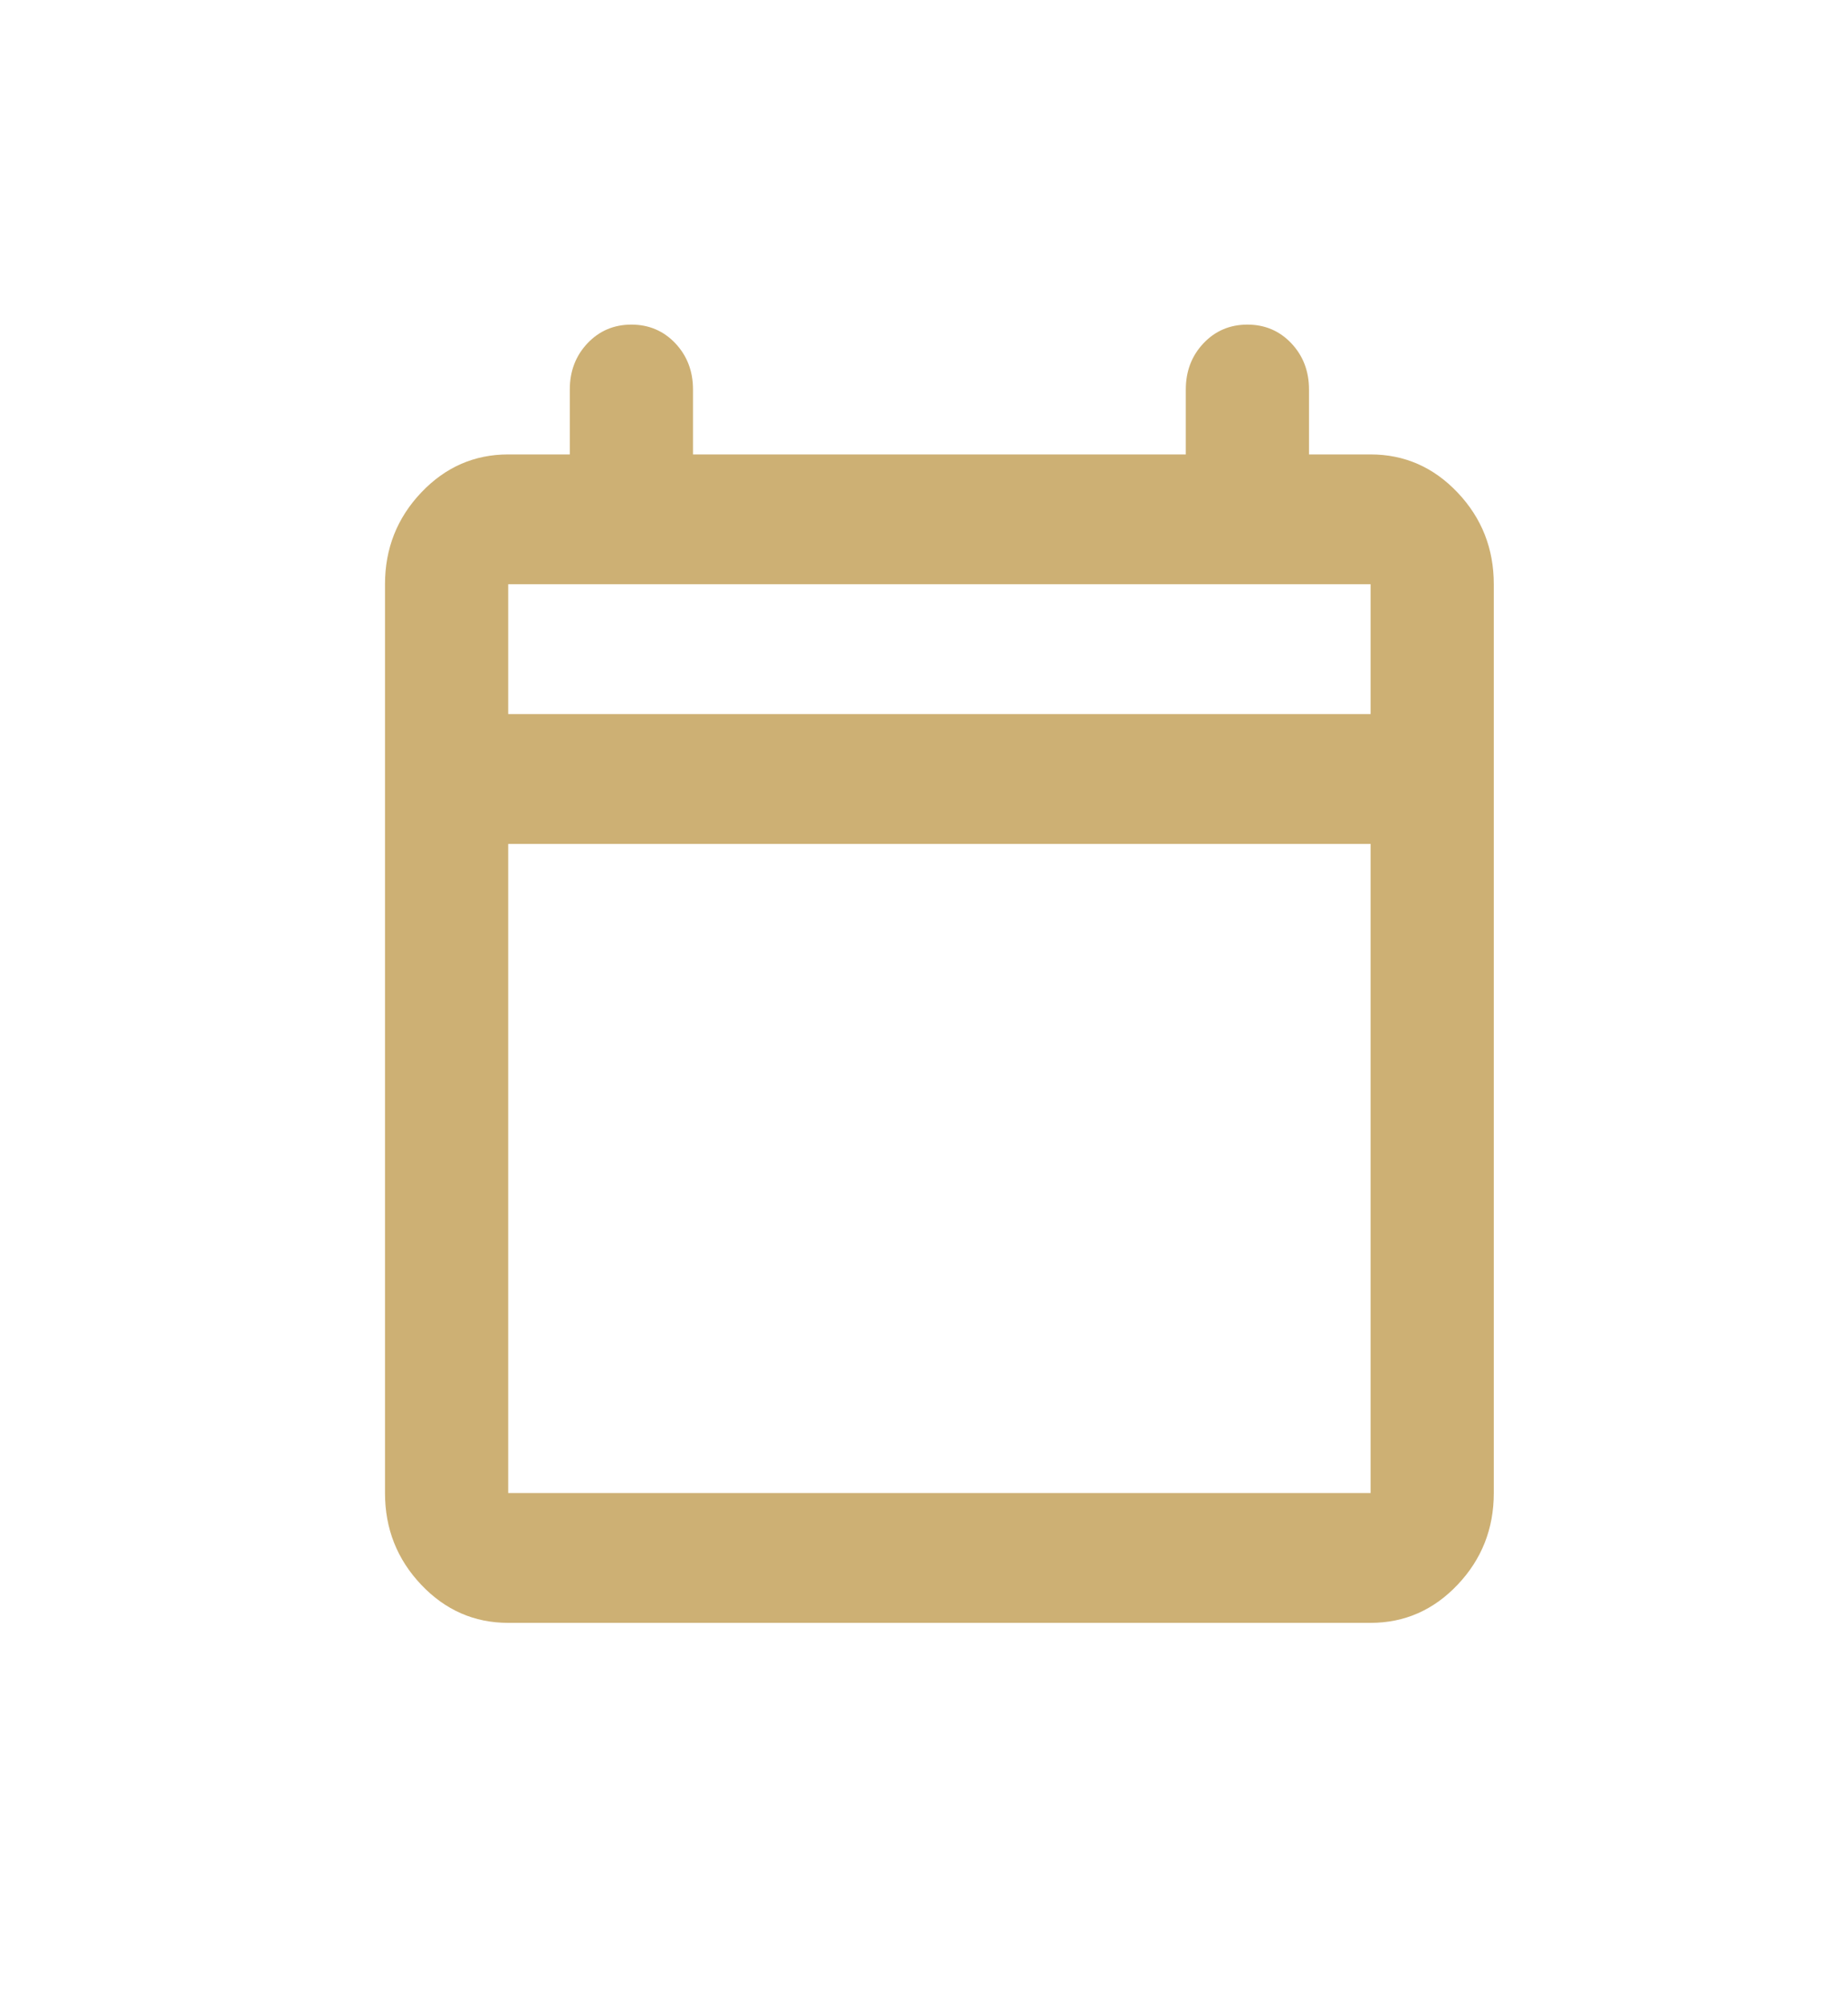 <svg width="24" height="26" viewBox="0 0 24 26" fill="none" xmlns="http://www.w3.org/2000/svg">
<g id="calendar_today_FILL0_wght400_GRAD0_opsz24 1">
<path id="Vector" d="M6.6 21.063C6.16 21.063 5.783 20.898 5.47 20.568C5.157 20.238 5 19.841 5 19.378V7.583C5 7.12 5.157 6.723 5.47 6.393C5.783 6.063 6.16 5.898 6.6 5.898H7.4V5.055C7.4 4.817 7.477 4.617 7.63 4.455C7.783 4.294 7.973 4.213 8.2 4.213C8.427 4.213 8.617 4.294 8.77 4.455C8.923 4.617 9 4.817 9 5.055V5.898H15.4V5.055C15.4 4.817 15.477 4.617 15.63 4.455C15.783 4.294 15.973 4.213 16.2 4.213C16.427 4.213 16.617 4.294 16.77 4.455C16.923 4.617 17 4.817 17 5.055V5.898H17.8C18.24 5.898 18.617 6.063 18.93 6.393C19.243 6.723 19.4 7.12 19.4 7.583V19.378C19.4 19.841 19.243 20.238 18.93 20.568C18.617 20.898 18.24 21.063 17.8 21.063H6.6ZM6.6 19.378H17.8V10.953H6.6V19.378ZM6.6 9.268H17.8V7.583H6.6V9.268Z" fill="#CDB074"/>
</g>
</svg>
